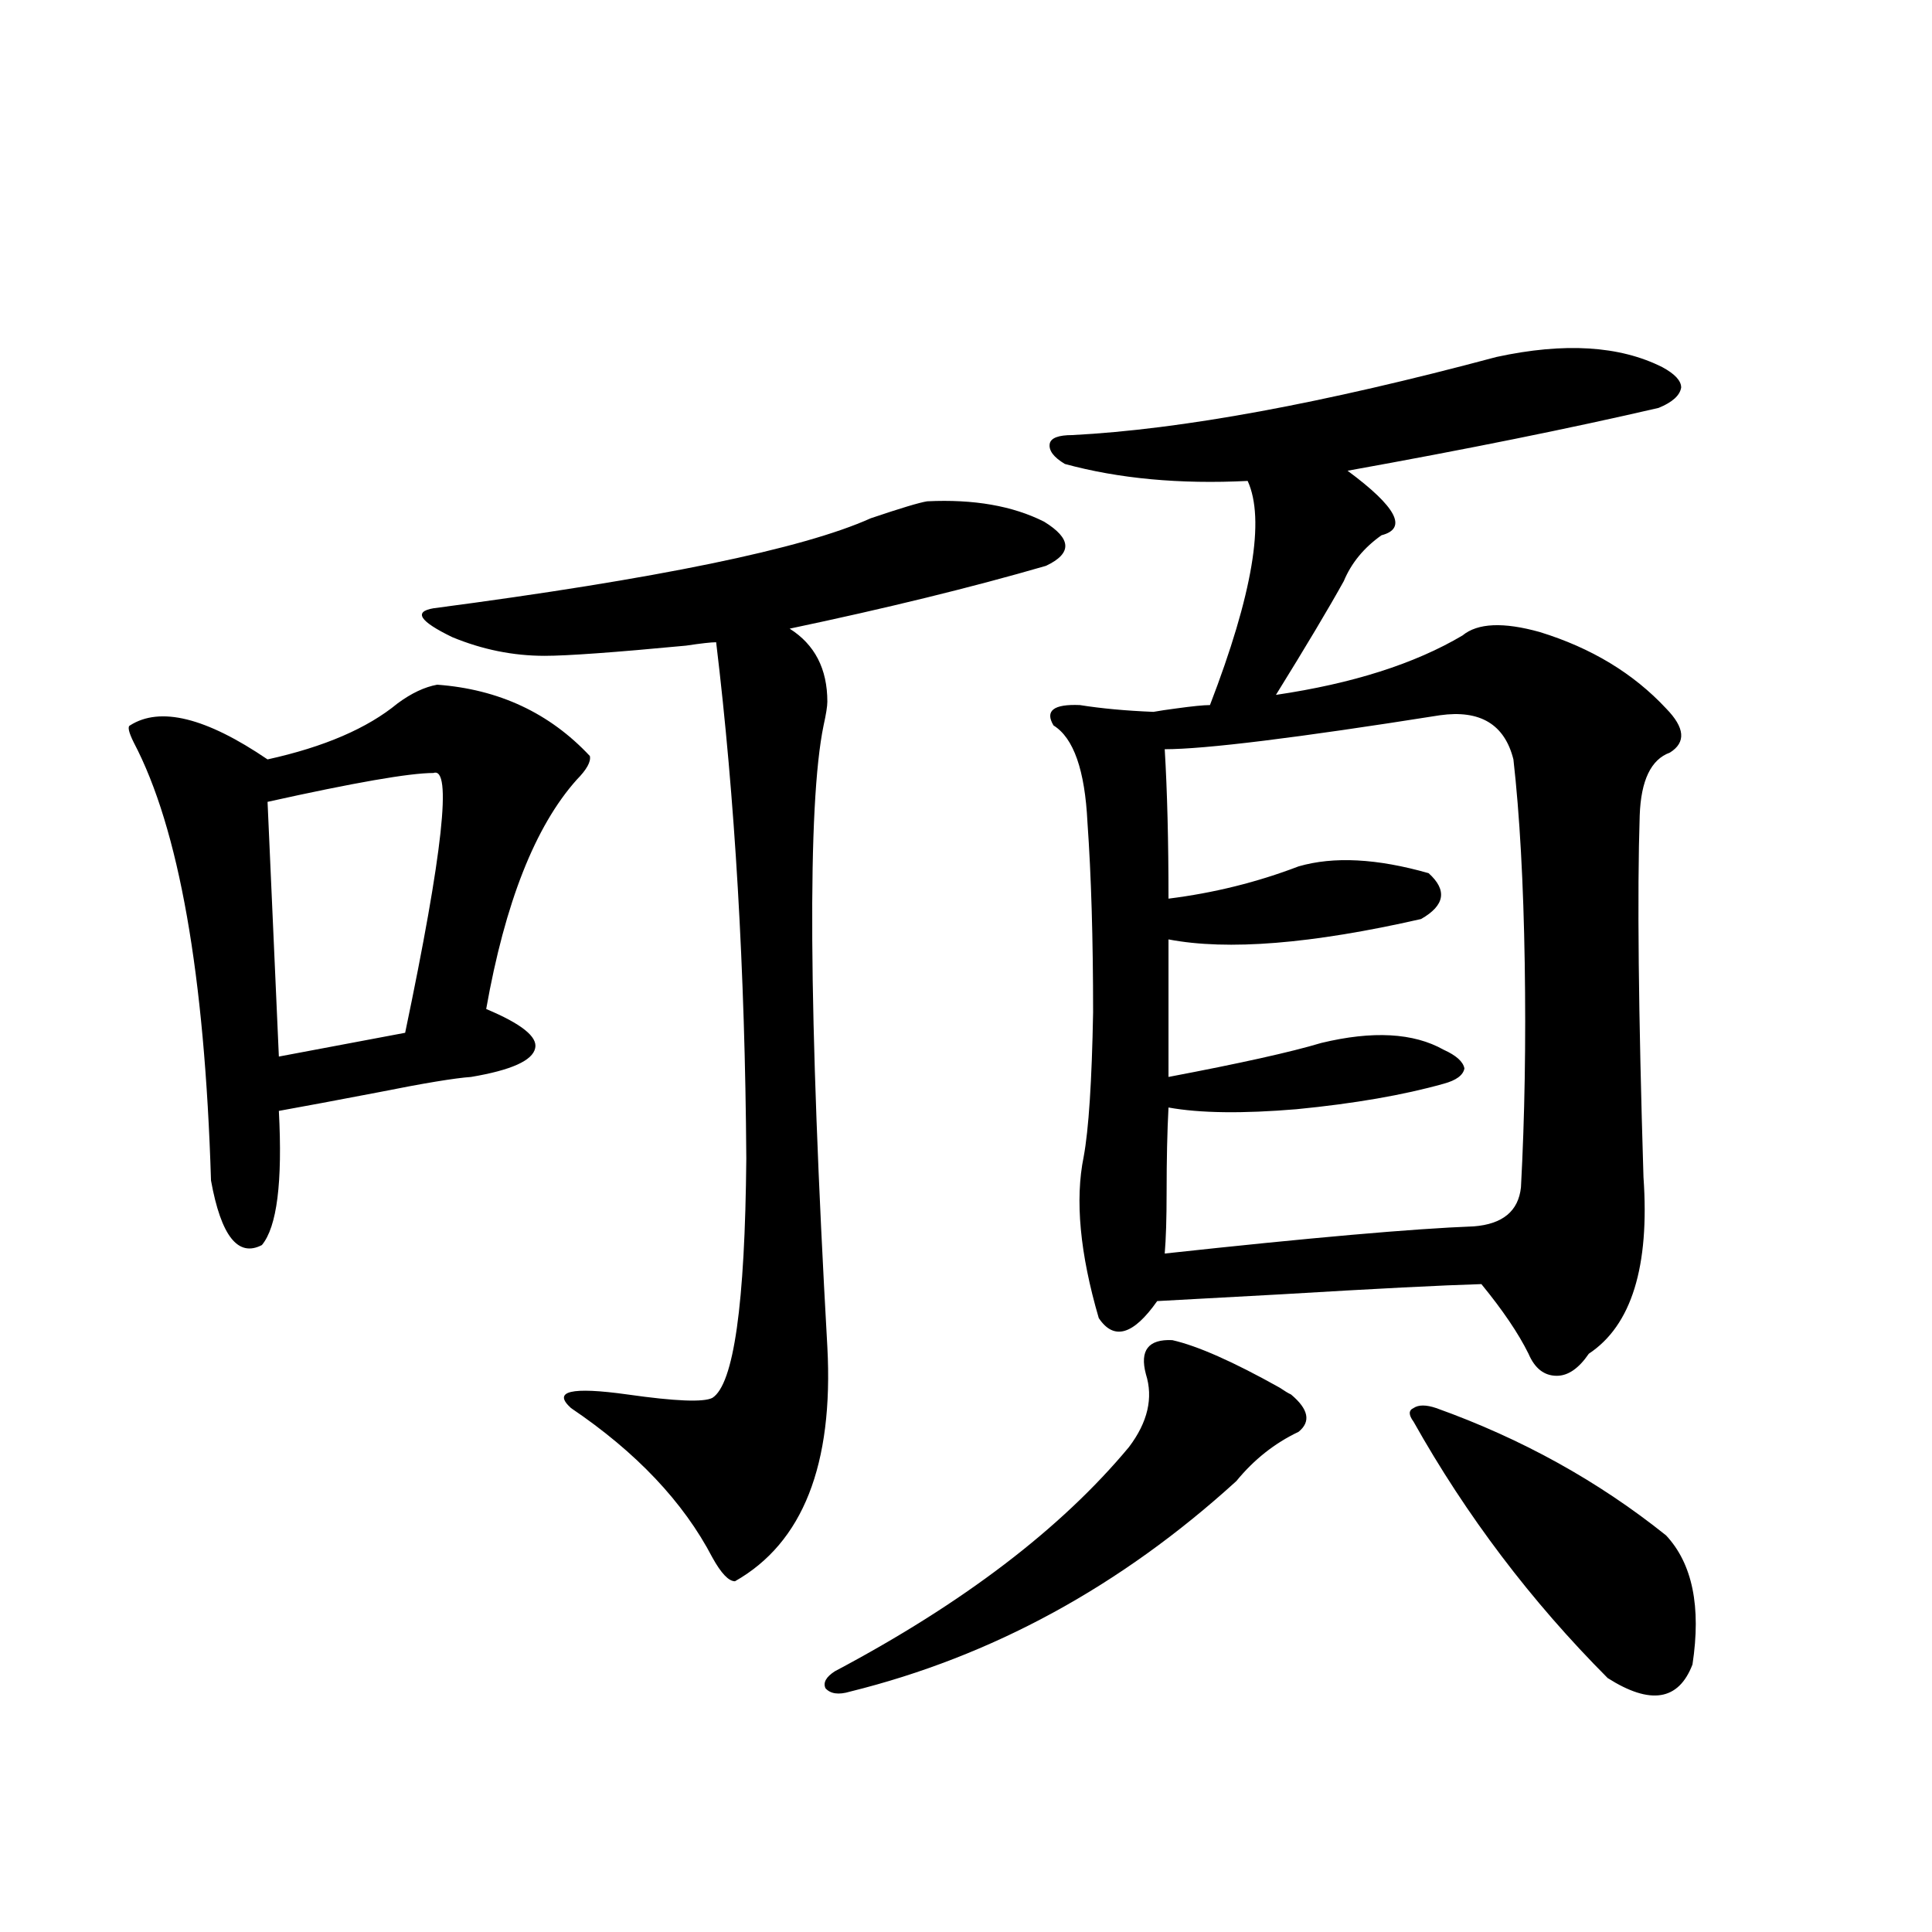 <?xml version="1.0" encoding="utf-8"?>
<!-- Generator: Adobe Illustrator 16.0.0, SVG Export Plug-In . SVG Version: 6.00 Build 0)  -->
<!DOCTYPE svg PUBLIC "-//W3C//DTD SVG 1.1//EN" "http://www.w3.org/Graphics/SVG/1.1/DTD/svg11.dtd">
<svg version="1.1" id="图层_1" xmlns="http://www.w3.org/2000/svg" xmlns:xlink="http://www.w3.org/1999/xlink" x="0px" y="0px"
	 width="1000px" height="1000px" viewBox="0 0 1000 1000" enable-background="new 0 0 1000 1000" xml:space="preserve">
<path d="M226.287,354.395c31.859,2.349,58.2,14.653,79.022,36.914c0.641,2.939-1.631,7.031-6.829,12.305
	c-21.463,24.033-37.072,63.584-46.828,118.652c18.201,7.622,26.661,14.365,25.365,20.215c-1.311,6.455-12.362,11.426-33.17,14.941
	c-8.46,0.591-24.39,3.228-47.804,7.91c-21.463,4.106-38.703,7.334-51.706,9.668c1.951,36.914-0.976,60.068-8.78,69.434
	c-12.362,6.455-21.143-4.683-26.341-33.398c-3.262-106.636-16.585-182.222-39.999-226.758c-2.606-5.273-3.262-8.198-1.951-8.789
	c15.609-9.956,39.344-4.092,71.218,17.578c29.268-6.44,51.706-16.108,67.315-29.004
	C212.949,358.789,219.778,355.576,226.287,354.395z M224.336,400.098c-12.362,0-40.975,4.985-85.852,14.941l5.854,131.836
	l65.364-12.305C229.214,441.406,234.092,396.582,224.336,400.098z M479.939,259.473c24.055-1.167,44.222,2.349,60.486,10.547
	c14.299,8.789,14.634,16.411,0.976,22.852c-38.383,11.138-82.604,21.973-132.68,32.52c13.003,8.213,19.512,20.806,19.512,37.793
	c0,2.349-0.655,6.455-1.951,12.305c-8.46,41.021-7.805,148.247,1.951,321.68c3.247,60.947-12.683,101.377-47.804,121.289
	c-3.262,0-7.164-4.092-11.707-12.305c-14.969-28.701-39.358-54.492-73.169-77.344c-9.756-8.789,0-11.123,29.268-7.031
	c24.71,3.516,39.344,4.106,43.901,1.758c11.052-7.031,16.905-48.34,17.561-123.926c-0.655-97.256-5.854-186.328-15.609-267.188
	c-2.606,0-7.805,0.591-15.609,1.758c-37.072,3.516-61.462,5.273-73.169,5.273c-16.265,0-32.194-3.213-47.804-9.668
	c-16.92-8.198-20.167-13.184-9.756-14.941c115.76-15.229,191.215-30.762,226.336-46.582
	C466.281,262.988,476.037,260.063,479.939,259.473z M606.766,693.652c13.003,2.939,31.539,11.138,55.608,24.609
	c2.592,1.758,4.543,2.939,5.854,3.516c9.101,7.622,10.396,14.063,3.902,19.336c-12.362,5.864-23.094,14.365-32.194,25.488
	C580.09,821.094,513.43,857.418,439.94,875.586c-5.854,1.758-10.091,1.168-12.683-1.758c-1.311-2.938,0.32-5.863,4.878-8.789
	c66.34-35.156,117.07-73.828,152.191-116.016c9.756-12.881,12.683-25.488,8.78-37.793
	C589.846,698.926,594.403,693.076,606.766,693.652z M774.566,184.766c35.121-7.607,63.733-5.85,85.852,5.273
	c6.494,3.516,9.756,7.031,9.756,10.547c-0.655,4.106-4.558,7.622-11.707,10.547c-45.532,10.547-99.189,21.396-160.972,32.52
	c25.365,18.76,31.219,29.883,17.561,33.398c-9.115,6.455-15.609,14.365-19.512,23.73c-7.805,14.063-19.512,33.701-35.121,58.887
	c39.664-5.85,71.858-16.108,96.583-30.762c7.805-6.44,21.128-7.031,39.999-1.758c26.661,8.213,48.444,21.396,65.364,39.551
	c9.756,9.971,10.396,17.578,1.951,22.852c-9.756,3.516-14.969,14.365-15.609,32.52c-1.311,39.854-0.655,102.256,1.951,187.207
	c3.247,46.294-6.188,76.768-28.292,91.406c-5.213,7.622-10.731,11.426-16.585,11.426c-6.509,0-11.387-3.804-14.634-11.426
	c-5.213-10.547-13.338-22.549-24.39-36.035c-20.167,0.591-54.633,2.349-103.412,5.273c-31.874,1.758-53.337,2.939-64.389,3.516
	c-12.362,17.578-22.438,20.518-30.243,8.789c-9.756-33.398-12.362-61.221-7.805-83.496c2.592-14.063,4.223-38.96,4.878-74.707
	c0-38.081-0.976-70.889-2.927-98.438c-1.311-26.943-7.164-43.643-17.561-50.098c-4.558-7.607,0-11.123,13.658-10.547
	c11.052,1.758,23.734,2.939,38.048,3.516c3.247-0.576,7.149-1.167,11.707-1.758c8.445-1.167,14.299-1.758,17.561-1.758
	c22.104-57.417,28.612-96.089,19.512-116.016c-35.121,1.758-66.675-1.167-94.632-8.789c-5.854-3.516-8.46-7.031-7.805-10.547
	c0.641-2.925,4.543-4.395,11.707-4.395C611.644,222.271,684.813,208.799,774.566,184.766z M745.299,370.215
	c-74.145,11.729-121.628,17.578-142.436,17.578c1.296,21.685,1.951,47.461,1.951,77.344c23.414-2.925,45.853-8.486,67.315-16.699
	c18.201-5.273,40.64-4.092,67.315,3.516c9.756,8.789,8.445,16.699-3.902,23.73c-56.584,12.896-100.165,16.411-130.729,10.547v71.191
	c37.072-7.031,63.413-12.881,79.022-17.578c26.661-6.44,47.804-5.273,63.413,3.516c6.494,2.939,10.076,6.152,10.731,9.668
	c-0.655,3.516-4.237,6.152-10.731,7.91c-20.822,5.864-46.188,10.259-76.096,13.184c-27.972,2.349-50.09,2.061-66.34-0.879
	c-0.655,12.305-0.976,26.958-0.976,43.945c0,13.486-0.335,24.033-0.976,31.641c75.44-8.198,128.777-12.881,159.996-14.063
	c14.954-1.167,23.079-7.91,24.39-20.215c1.951-36.323,2.592-74.995,1.951-116.016c-0.655-41.597-2.606-76.753-5.854-105.469
	C778.789,374.912,766.106,367.29,745.299,370.215z M743.348,728.809c44.222,15.82,83.9,37.793,119.021,65.918
	c13.658,14.653,18.201,36.914,13.658,66.797c-7.164,18.746-21.798,21.094-43.901,7.031
	c-39.679-39.839-73.169-84.072-100.485-132.715c-2.606-3.516-2.606-5.85,0-7.031C734.232,727.051,738.135,727.051,743.348,728.809z"
	/>
</svg>
